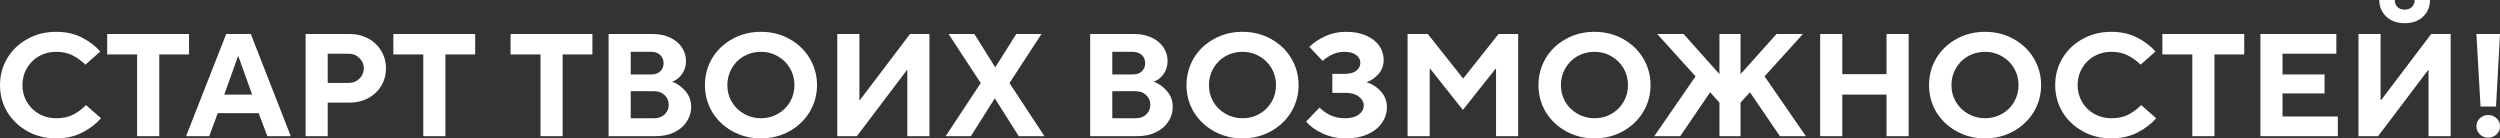 <svg width="542" height="30" viewBox="0 0 542 30" fill="none" xmlns="http://www.w3.org/2000/svg">
<rect x="0" y="0" width="542" height="30" fill="#333333" stroke="none"/>
<path d="M12.149 30C9.868 30 7.801 29.483 5.947 28.449C4.092 27.416 2.632 26.023 1.567 24.272C0.522 22.5 0 20.559 0 18.449C0 16.34 0.522 14.399 1.567 12.627C2.632 10.854 4.092 9.462 5.947 8.449C7.801 7.416 9.868 6.899 12.149 6.899C14.302 6.899 16.188 7.321 17.808 8.165C19.428 9.008 20.738 10.011 21.74 11.171L18.511 14.019C17.68 13.196 16.764 12.532 15.762 12.025C14.781 11.498 13.577 11.234 12.149 11.234C10.806 11.234 9.57 11.551 8.44 12.184C7.332 12.816 6.458 13.692 5.819 14.81C5.179 15.907 4.86 17.12 4.86 18.449C4.86 19.779 5.179 20.992 5.819 22.089C6.458 23.186 7.332 24.051 8.44 24.683C9.57 25.317 10.806 25.633 12.149 25.633C13.598 25.633 14.824 25.38 15.826 24.873C16.849 24.346 17.787 23.65 18.639 22.785L21.9 25.633C20.856 26.835 19.502 27.869 17.84 28.734C16.199 29.578 14.302 30 12.149 30Z" fill="white"/>
<path d="M34.525 29.525H29.729V11.804H23.239V7.373H40.983V11.804H34.525V29.525Z" fill="white"/>
<path d="M45.361 29.525H40.341L49.037 7.373H54.376L63.041 29.525H57.957L56.071 24.525H47.215L45.361 29.525ZM51.595 12.215L48.622 20.506H54.664L51.691 12.215H51.595Z" fill="white"/>
<path d="M66.253 29.525V7.373H75.78C77.293 7.373 78.647 7.7 79.84 8.354C81.055 9.008 81.993 9.905 82.654 11.044C83.336 12.162 83.677 13.418 83.677 14.81C83.677 16.203 83.336 17.468 82.654 18.608C81.993 19.726 81.055 20.612 79.84 21.266C78.647 21.92 77.293 22.247 75.78 22.247H71.048V29.525H66.253ZM75.62 17.975C76.537 17.975 77.304 17.669 77.922 17.057C78.561 16.424 78.881 15.675 78.881 14.81C78.881 13.945 78.561 13.207 77.922 12.595C77.304 11.962 76.537 11.646 75.62 11.646H71.048V17.975H75.62Z" fill="white"/>
<path d="M96.562 29.525H91.767V11.804H85.277V7.373H103.021V11.804H96.562V29.525Z" fill="white"/>
<path d="M121.977 29.525H117.181V11.804H110.691V7.373H128.435V11.804H121.977V29.525Z" fill="white"/>
<path d="M131.943 29.525V7.373H141.47C142.941 7.373 144.22 7.637 145.307 8.165C146.415 8.692 147.257 9.399 147.833 10.285C148.429 11.171 148.728 12.141 148.728 13.196C148.728 14.272 148.44 15.222 147.865 16.044C147.289 16.846 146.575 17.405 145.723 17.721C146.746 18.059 147.683 18.713 148.536 19.683C149.41 20.654 149.847 21.825 149.847 23.196C149.847 24.335 149.527 25.39 148.888 26.361C148.27 27.331 147.374 28.101 146.202 28.671C145.03 29.241 143.666 29.525 142.11 29.525H131.943ZM141.215 16.139C142.025 16.139 142.664 15.918 143.133 15.475C143.623 15.011 143.868 14.42 143.868 13.703C143.868 12.985 143.623 12.395 143.133 11.93C142.643 11.466 142.003 11.234 141.215 11.234H136.739V16.139H141.215ZM141.854 25.633C142.771 25.633 143.517 25.359 144.092 24.81C144.689 24.241 144.987 23.544 144.987 22.721C144.987 21.878 144.689 21.181 144.092 20.633C143.517 20.063 142.771 19.779 141.854 19.779H136.739V25.633H141.854Z" fill="white"/>
<path d="M164.979 30C162.699 30 160.631 29.483 158.777 28.449C156.922 27.416 155.462 26.023 154.397 24.272C153.352 22.5 152.83 20.559 152.83 18.449C152.83 16.34 153.352 14.399 154.397 12.627C155.462 10.854 156.922 9.462 158.777 8.449C160.631 7.416 162.699 6.899 164.979 6.899C167.26 6.899 169.317 7.416 171.15 8.449C173.004 9.462 174.464 10.854 175.53 12.627C176.595 14.399 177.128 16.34 177.128 18.449C177.128 20.559 176.595 22.5 175.53 24.272C174.464 26.023 173.004 27.416 171.15 28.449C169.295 29.483 167.238 30 164.979 30ZM164.979 25.633C166.322 25.633 167.547 25.317 168.656 24.683C169.764 24.051 170.638 23.186 171.277 22.089C171.917 20.992 172.237 19.779 172.237 18.449C172.237 17.12 171.917 15.907 171.277 14.81C170.638 13.713 169.764 12.848 168.656 12.215C167.547 11.561 166.322 11.234 164.979 11.234C163.636 11.234 162.4 11.551 161.27 12.184C160.162 12.816 159.288 13.692 158.649 14.81C158.009 15.907 157.69 17.12 157.69 18.449C157.69 19.779 158.009 20.992 158.649 22.089C159.31 23.186 160.194 24.051 161.302 24.683C162.411 25.317 163.636 25.633 164.979 25.633Z" fill="white"/>
<path d="M185.775 29.525H181.523V7.373H186.319V21.677H186.447L197.285 7.373H201.505V29.525H196.709V15.19H196.613L185.775 29.525Z" fill="white"/>
<path d="M210.479 29.525H205.012L212.621 18.006L205.651 7.373H211.246L215.722 14.525H215.818L220.326 7.373H225.793L218.855 18.006L226.432 29.525H220.869L215.722 21.392H215.626L210.479 29.525Z" fill="white"/>
<path d="M236.348 29.525V7.373H245.876C247.346 7.373 248.625 7.637 249.712 8.165C250.821 8.692 251.663 9.399 252.238 10.285C252.835 11.171 253.133 12.141 253.133 13.196C253.133 14.272 252.845 15.222 252.27 16.044C251.694 16.846 250.98 17.405 250.128 17.721C251.151 18.059 252.089 18.713 252.941 19.683C253.815 20.654 254.252 21.825 254.252 23.196C254.252 24.335 253.932 25.39 253.293 26.361C252.675 27.331 251.78 28.101 250.607 28.671C249.435 29.241 248.071 29.525 246.515 29.525H236.348ZM245.62 16.139C246.43 16.139 247.069 15.918 247.538 15.475C248.028 15.011 248.274 14.42 248.274 13.703C248.274 12.985 248.028 12.395 247.538 11.93C247.048 11.466 246.409 11.234 245.62 11.234H241.144V16.139H245.62ZM246.259 25.633C247.176 25.633 247.922 25.359 248.497 24.81C249.094 24.241 249.393 23.544 249.393 22.721C249.393 21.878 249.094 21.181 248.497 20.633C247.922 20.063 247.176 19.779 246.259 19.779H241.144V25.633H246.259Z" fill="white"/>
<path d="M269.384 30C267.104 30 265.036 29.483 263.182 28.449C261.328 27.416 259.868 26.023 258.802 24.272C257.758 22.5 257.235 20.559 257.235 18.449C257.235 16.34 257.758 14.399 258.802 12.627C259.868 10.854 261.328 9.462 263.182 8.449C265.036 7.416 267.104 6.899 269.384 6.899C271.665 6.899 273.722 7.416 275.555 8.449C277.409 9.462 278.869 10.854 279.935 12.627C281.001 14.399 281.533 16.34 281.533 18.449C281.533 20.559 281.001 22.5 279.935 24.272C278.869 26.023 277.409 27.416 275.555 28.449C273.701 29.483 271.644 30 269.384 30ZM269.384 25.633C270.727 25.633 271.953 25.317 273.061 24.683C274.169 24.051 275.043 23.186 275.683 22.089C276.322 20.992 276.642 19.779 276.642 18.449C276.642 17.12 276.322 15.907 275.683 14.81C275.043 13.713 274.169 12.848 273.061 12.215C271.953 11.561 270.727 11.234 269.384 11.234C268.042 11.234 266.805 11.551 265.676 12.184C264.567 12.816 263.694 13.692 263.054 14.81C262.415 15.907 262.095 17.12 262.095 18.449C262.095 19.779 262.415 20.992 263.054 22.089C263.715 23.186 264.599 24.051 265.708 24.683C266.816 25.317 268.042 25.633 269.384 25.633Z" fill="white"/>
<path d="M291.826 30C289.929 30 288.203 29.631 286.647 28.892C285.112 28.154 283.951 27.31 283.162 26.361L286.071 23.323C286.689 23.956 287.457 24.504 288.373 24.968C289.311 25.411 290.377 25.633 291.57 25.633C292.87 25.633 293.872 25.369 294.576 24.842C295.3 24.293 295.663 23.639 295.663 22.88C295.663 22.141 295.311 21.498 294.608 20.949C293.904 20.401 292.945 20.127 291.73 20.127H288.853V16.013H291.506C292.615 16.013 293.457 15.791 294.032 15.348C294.629 14.884 294.927 14.304 294.927 13.608C294.927 12.932 294.629 12.373 294.032 11.93C293.435 11.466 292.572 11.234 291.442 11.234C290.526 11.234 289.663 11.424 288.853 11.804C288.064 12.184 287.361 12.648 286.743 13.196L283.865 10.158C284.76 9.272 285.89 8.513 287.254 7.88C288.64 7.226 290.164 6.899 291.826 6.899C293.531 6.899 294.991 7.173 296.206 7.722C297.442 8.27 298.38 9.008 299.02 9.937C299.659 10.865 299.979 11.878 299.979 12.975C299.979 14.156 299.606 15.179 298.86 16.044C298.114 16.909 297.24 17.5 296.238 17.817C297.453 18.175 298.497 18.84 299.371 19.81C300.245 20.781 300.682 21.93 300.682 23.259C300.682 24.462 300.33 25.58 299.627 26.614C298.924 27.648 297.901 28.471 296.558 29.082C295.215 29.694 293.638 30 291.826 30Z" fill="white"/>
<path d="M309.957 29.525H305.161V7.373H309.541L317.182 16.994H317.246L324.887 7.373H329.139V29.525H324.344V14.937H324.216L317.15 23.829L310.085 14.937H309.957V29.525Z" fill="white"/>
<path d="M345.69 30C343.41 30 341.342 29.483 339.488 28.449C337.634 27.416 336.174 26.023 335.108 24.272C334.063 22.5 333.541 20.559 333.541 18.449C333.541 16.34 334.063 14.399 335.108 12.627C336.174 10.854 337.634 9.462 339.488 8.449C341.342 7.416 343.41 6.899 345.69 6.899C347.971 6.899 350.028 7.416 351.861 8.449C353.715 9.462 355.175 10.854 356.241 12.627C357.306 14.399 357.839 16.34 357.839 18.449C357.839 20.559 357.306 22.5 356.241 24.272C355.175 26.023 353.715 27.416 351.861 28.449C350.006 29.483 347.95 30 345.69 30ZM345.69 25.633C347.033 25.633 348.259 25.317 349.367 24.683C350.475 24.051 351.349 23.186 351.989 22.089C352.628 20.992 352.948 19.779 352.948 18.449C352.948 17.12 352.628 15.907 351.989 14.81C351.349 13.713 350.475 12.848 349.367 12.215C348.259 11.561 347.033 11.234 345.69 11.234C344.347 11.234 343.111 11.551 341.982 12.184C340.873 12.816 339.999 13.692 339.36 14.81C338.721 15.907 338.401 17.12 338.401 18.449C338.401 19.779 338.721 20.992 339.36 22.089C340.021 23.186 340.905 24.051 342.014 24.683C343.122 25.317 344.347 25.633 345.69 25.633Z" fill="white"/>
<path d="M364.272 29.525H358.645L367.597 16.551L359.284 7.373H365.007L372.776 16.076V7.373H377.348V16.076L385.149 7.373H390.872L382.559 16.551L391.511 29.525H385.884L379.394 20L377.348 22.247V29.525H372.776V22.247L370.762 20L364.272 29.525Z" fill="white"/>
<path d="M399.407 29.525H394.611V7.373H399.407V16.076H408.998V7.373H413.794V29.525H408.998V20.506H399.407V29.525Z" fill="white"/>
<path d="M430.363 30C428.083 30 426.015 29.483 424.161 28.449C422.307 27.416 420.847 26.023 419.781 24.272C418.737 22.5 418.214 20.559 418.214 18.449C418.214 16.34 418.737 14.399 419.781 12.627C420.847 10.854 422.307 9.462 424.161 8.449C426.015 7.416 428.083 6.899 430.363 6.899C432.644 6.899 434.701 7.416 436.534 8.449C438.388 9.462 439.848 10.854 440.914 12.627C441.98 14.399 442.512 16.34 442.512 18.449C442.512 20.559 441.98 22.5 440.914 24.272C439.848 26.023 438.388 27.416 436.534 28.449C434.68 29.483 432.623 30 430.363 30ZM430.363 25.633C431.706 25.633 432.932 25.317 434.04 24.683C435.148 24.051 436.022 23.186 436.662 22.089C437.301 20.992 437.621 19.779 437.621 18.449C437.621 17.12 437.301 15.907 436.662 14.81C436.022 13.713 435.148 12.848 434.04 12.215C432.932 11.561 431.706 11.234 430.363 11.234C429.021 11.234 427.784 11.551 426.655 12.184C425.547 12.816 424.673 13.692 424.033 14.81C423.394 15.907 423.074 17.12 423.074 18.449C423.074 19.779 423.394 20.992 424.033 22.089C424.694 23.186 425.578 24.051 426.687 24.683C427.795 25.317 429.021 25.633 430.363 25.633Z" fill="white"/>
<path d="M457.714 30C455.433 30 453.366 29.483 451.511 28.449C449.657 27.416 448.197 26.023 447.131 24.272C446.087 22.5 445.565 20.559 445.565 18.449C445.565 16.34 446.087 14.399 447.131 12.627C448.197 10.854 449.657 9.462 451.511 8.449C453.366 7.416 455.433 6.899 457.714 6.899C459.866 6.899 461.753 7.321 463.373 8.165C464.992 9.008 466.303 10.011 467.305 11.171L464.076 14.019C463.245 13.196 462.328 12.532 461.326 12.025C460.346 11.498 459.142 11.234 457.714 11.234C456.371 11.234 455.135 11.551 454.005 12.184C452.897 12.816 452.023 13.692 451.383 14.81C450.744 15.907 450.424 17.12 450.424 18.449C450.424 19.779 450.744 20.992 451.383 22.089C452.023 23.186 452.897 24.051 454.005 24.683C455.135 25.317 456.371 25.633 457.714 25.633C459.163 25.633 460.389 25.38 461.39 24.873C462.413 24.346 463.351 23.65 464.204 22.785L467.465 25.633C466.42 26.835 465.067 27.869 463.404 28.734C461.763 29.578 459.866 30 457.714 30Z" fill="white"/>
<path d="M480.09 29.525H475.294V11.804H468.804V7.373H486.548V11.804H480.09V29.525Z" fill="white"/>
<path d="M506.841 29.525H490.056V7.373H506.521V11.646H494.852V16.139H503.963V20.253H494.852V25.253H506.841V29.525Z" fill="white"/>
<path d="M515.57 29.525H511.318V7.373H516.113V21.677H516.241L527.08 7.373H531.3V29.525H526.504V15.19H526.408L515.57 29.525ZM521.325 5.032C520.216 5.032 519.247 4.81 518.415 4.367C517.584 3.924 516.945 3.323 516.497 2.563C516.049 1.804 515.826 0.949 515.826 0H519.183C519.183 0.612 519.375 1.118 519.758 1.519C520.163 1.899 520.685 2.089 521.325 2.089C521.985 2.089 522.508 1.899 522.891 1.519C523.296 1.118 523.499 0.612 523.499 0H526.824C526.824 1.456 526.323 2.658 525.321 3.608C524.341 4.557 523.009 5.032 521.325 5.032Z" fill="white"/>
<path d="M541.137 23.101H537.78L536.885 7.373H542L541.137 23.101ZM539.442 29.842C538.718 29.842 538.11 29.599 537.62 29.114C537.13 28.629 536.885 28.049 536.885 27.373C536.885 26.698 537.13 26.129 537.62 25.665C538.11 25.179 538.718 24.937 539.442 24.937C540.167 24.937 540.774 25.179 541.265 25.665C541.755 26.129 542 26.698 542 27.373C542 28.049 541.755 28.629 541.265 29.114C540.774 29.599 540.167 29.842 539.442 29.842Z" fill="white"/>
</svg>

